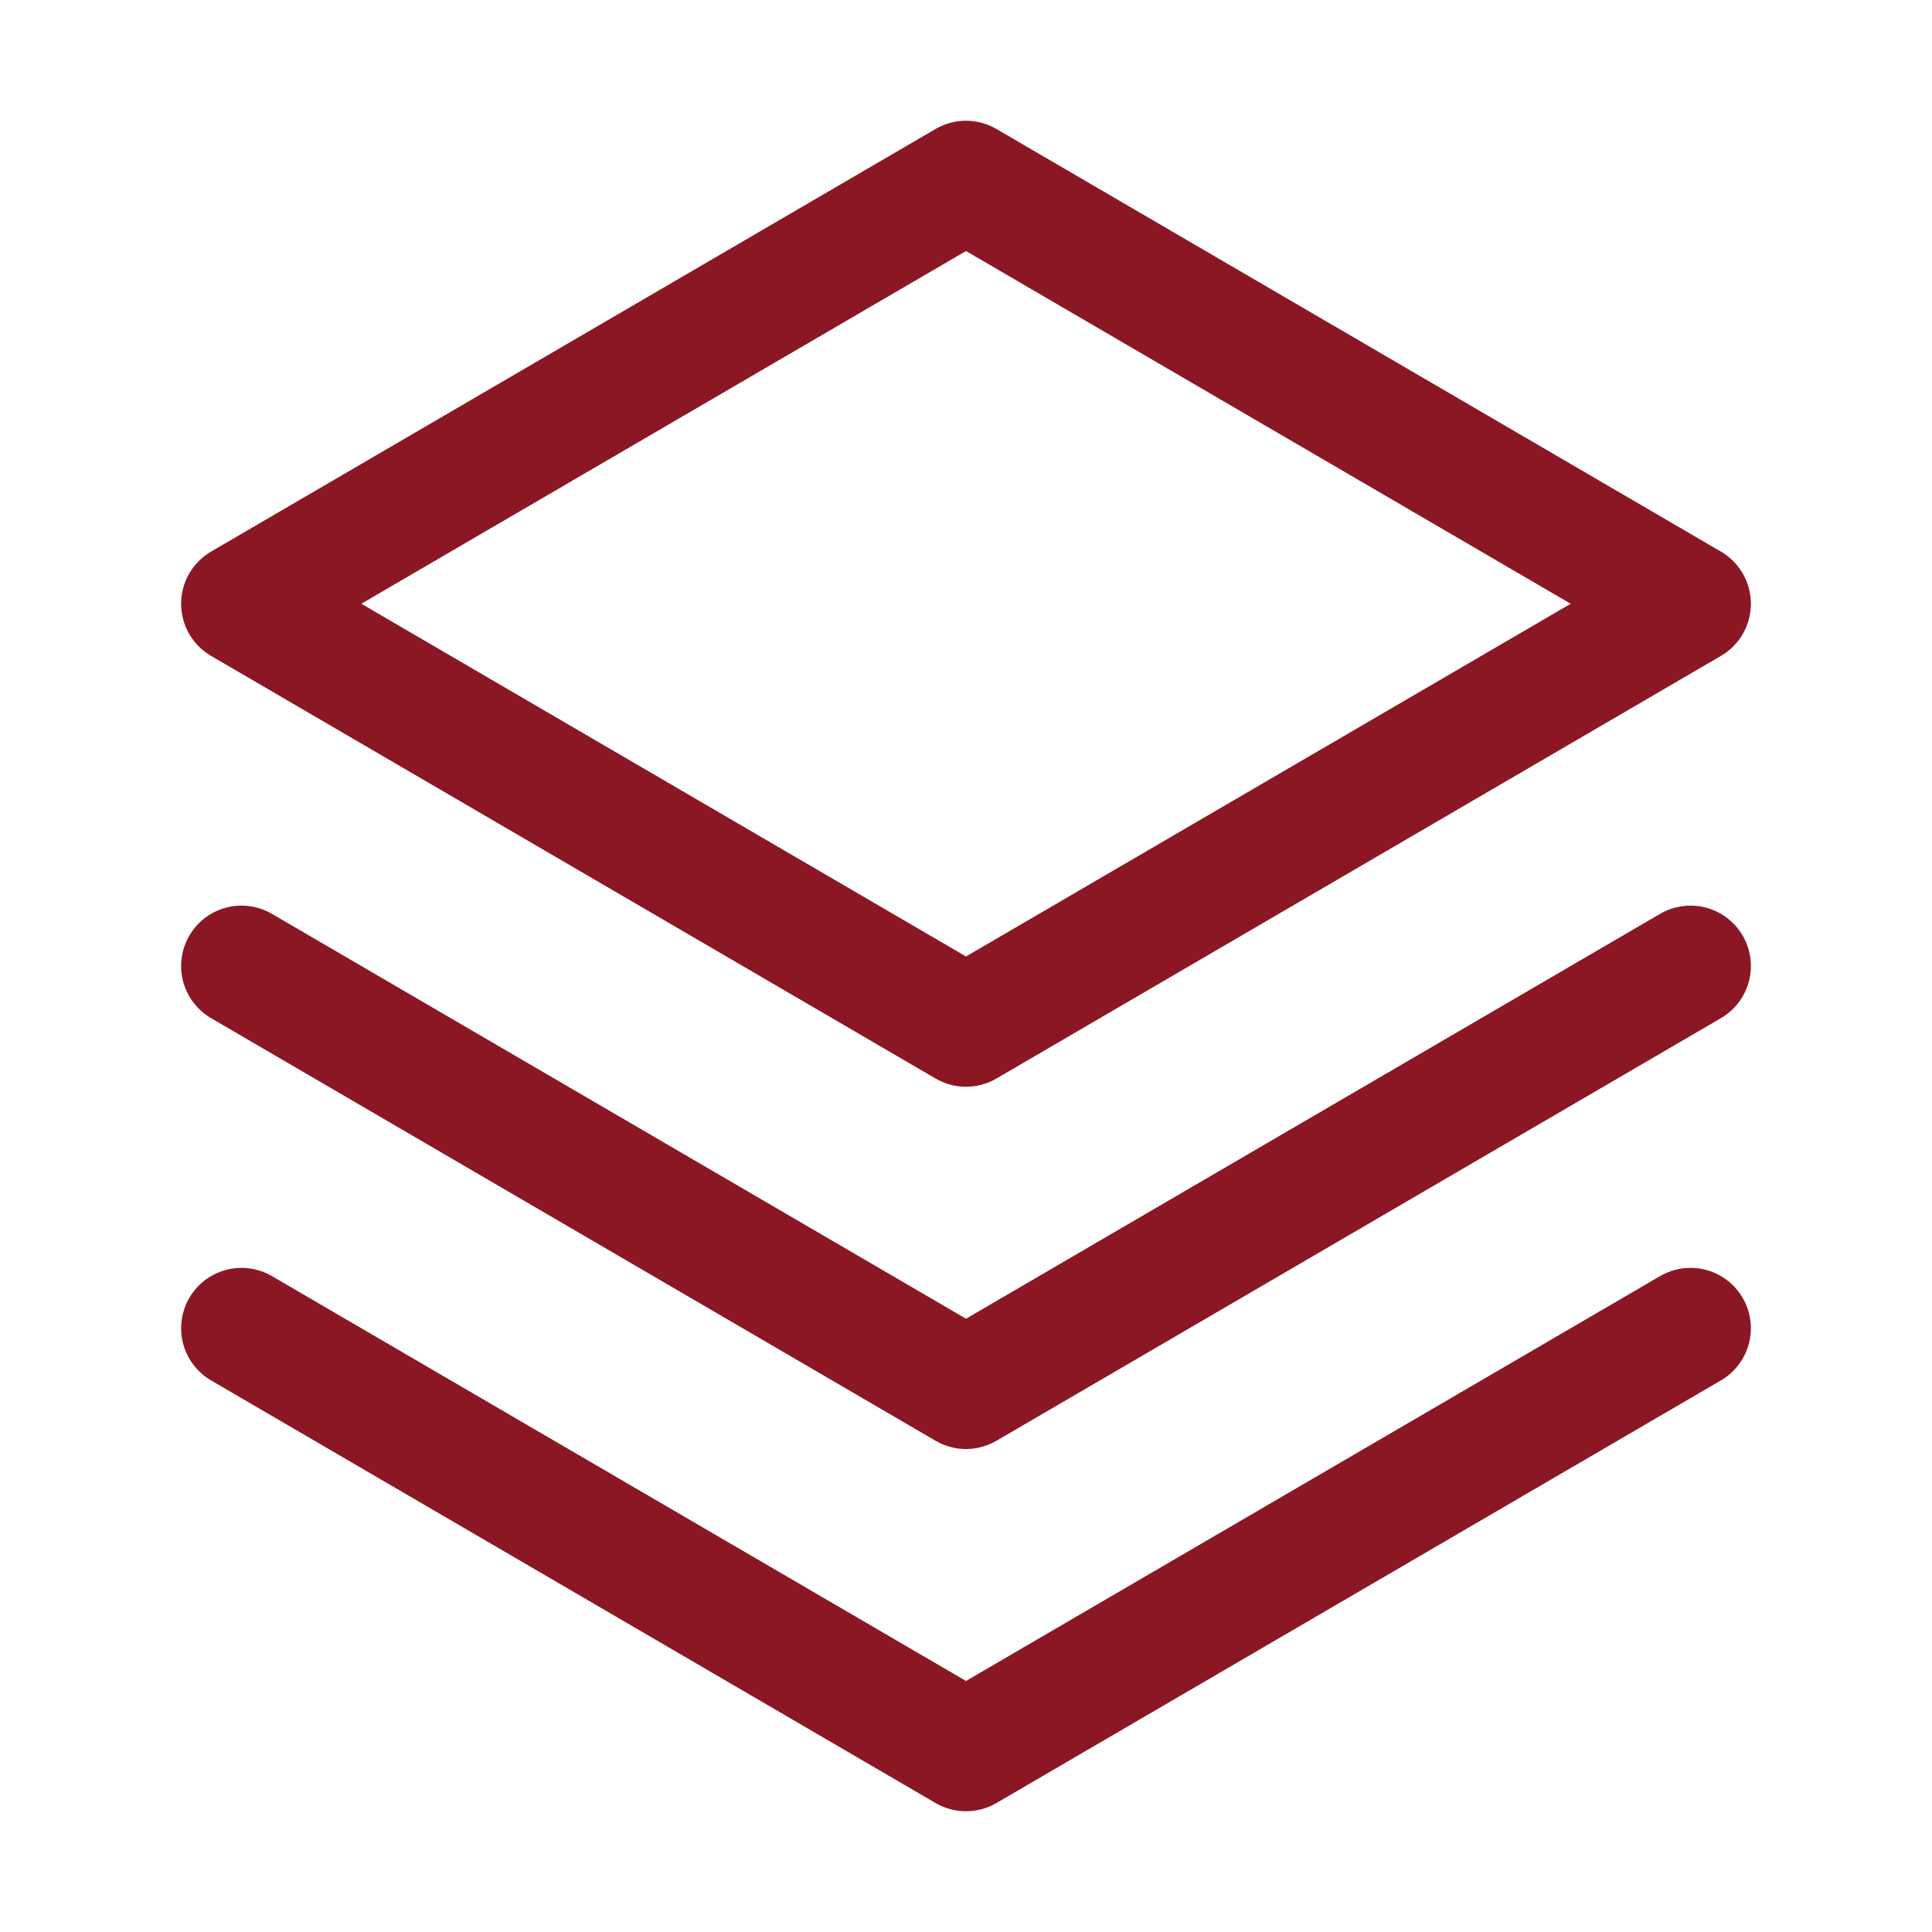 <svg width="32" height="32" viewBox="0 0 32 32" fill="none" xmlns="http://www.w3.org/2000/svg">
<path d="M4 22L16 29L28 22" stroke="#8B1724" stroke-width="2" stroke-linecap="round" stroke-linejoin="round"/>
<path d="M4 16L16 23L28 16" stroke="#8B1724" stroke-width="2" stroke-linecap="round" stroke-linejoin="round"/>
<path d="M4 10L16 17L28 10L16 3L4 10Z" stroke="#8B1724" stroke-width="2" stroke-linecap="round" stroke-linejoin="round"/>
</svg>
